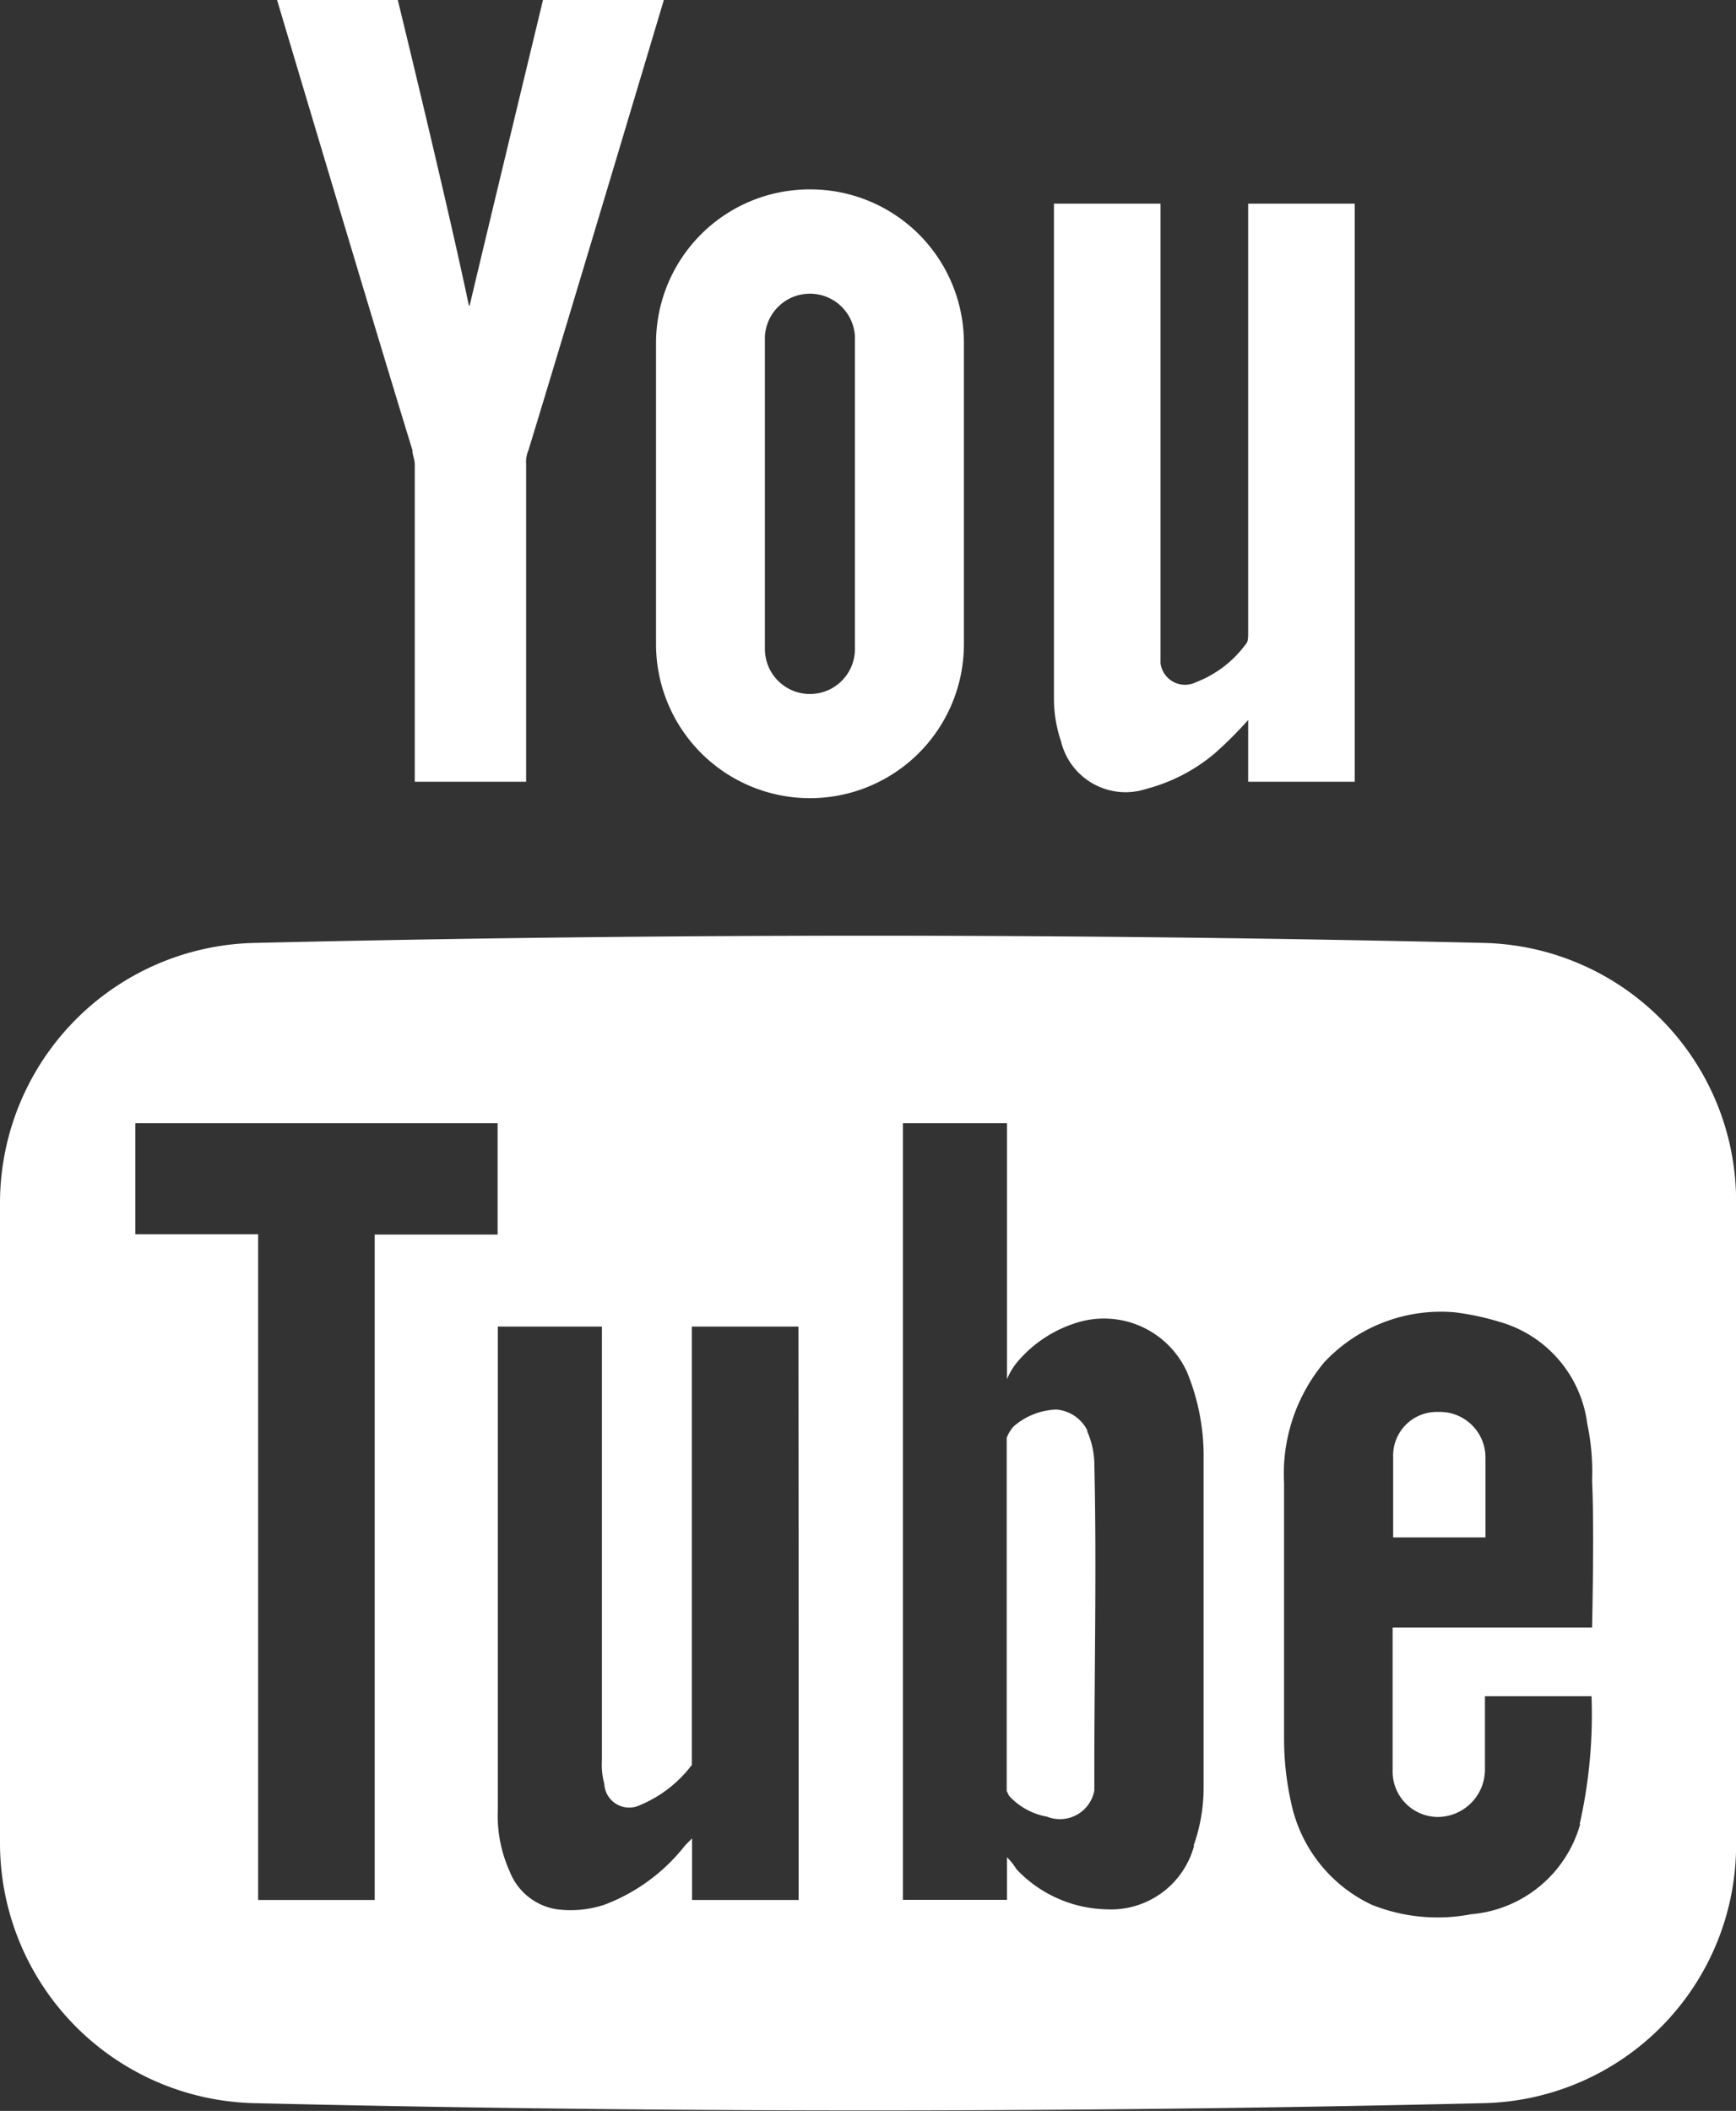 <svg xmlns="http://www.w3.org/2000/svg" width="16.679" height="20.274" viewBox="0 0 16.679 20.274">
  <rect x="0" y="0" width="16.679" height="20.274" fill="#333333" stroke="none"/>
  <g id="Group_11026" data-name="Group 11026" transform="translate(-175.746 -5100.223)">
    <path id="Path_251" data-name="Path 251" d="M1050.89,9055v5.552h-1.024v-.593a3.8,3.8,0,0,1-.319.319,1.679,1.679,0,0,1-.66.343.638.638,0,0,1-.819-.457,1.276,1.276,0,0,1-.068-.409V9055h1.024v4.414a.237.237,0,0,0,.341.182,1.069,1.069,0,0,0,.478-.365c.023-.021.023-.066.023-.112V9055Z" transform="translate(-862.128 -3952.821)" fill="#fff" fill-rule="evenodd"/>
    <g id="Group_11025" data-name="Group 11025" transform="translate(175.746 5100.223)">
      <path id="Path_250" data-name="Path 250" d="M613.513,9369.074a.8.8,0,0,0-.068-.318.363.363,0,0,0-.3-.206.657.657,0,0,0-.409.161.327.327,0,0,0-.068.112v3.39l.023.047a.647.647,0,0,0,.364.2.336.336,0,0,0,.455-.251v-.182C613.513,9371.054,613.535,9370.052,613.513,9369.074Zm0,0a.8.8,0,0,0-.068-.318.363.363,0,0,0-.3-.206.657.657,0,0,0-.409.161.327.327,0,0,0-.068.112v3.39l.023.047a.647.647,0,0,0,.364.2.336.336,0,0,0,.455-.251v-.182C613.513,9371.054,613.535,9370.052,613.513,9369.074Zm3.732-5.006c-3.936-.092-7.873-.092-11.787,0a2.5,2.5,0,0,0-2.458,2.5v6.144a2.5,2.5,0,0,0,2.458,2.5c3.914.093,7.85.093,11.787,0a2.481,2.481,0,0,0,2.435-2.5v-6.144A2.482,2.482,0,0,0,617.244,9364.068ZM606.6,9373.26H605.48v-6.394H604.3V9365.8h3.481v1.069H606.6Zm4.073-2.64v2.64h-1.024v-.591c-.023.023-.046.045-.068.069a1.786,1.786,0,0,1-.774.568,1.037,1.037,0,0,1-.455.044.581.581,0,0,1-.455-.364,1.3,1.3,0,0,1-.114-.591v-4.642h1v4.165a.7.7,0,0,0,.023.227.239.239,0,0,0,.341.205,1.2,1.2,0,0,0,.5-.387v-4.21h1.024Zm3.8,2.118a.827.827,0,0,1-.842.612,1.226,1.226,0,0,1-.865-.385.6.6,0,0,0-.091-.115v.409h-1V9365.8h1v2.459a.626.626,0,0,1,.114-.183,1.218,1.218,0,0,1,.569-.364.876.876,0,0,1,1.047.479,2.122,2.122,0,0,1,.159.842v3.14A1.664,1.664,0,0,1,614.468,9372.738Zm3.709-.206a1.192,1.192,0,0,1-1.047.865,1.7,1.7,0,0,1-.956-.091,1.4,1.4,0,0,1-.774-.979,2.827,2.827,0,0,1-.068-.615v-2.456a1.669,1.669,0,0,1,.387-1.161,1.536,1.536,0,0,1,1.252-.479,2.533,2.533,0,0,1,.432.092,1.173,1.173,0,0,1,.842.979,2.213,2.213,0,0,1,.046.547c.023.454,0,1.41,0,1.41H616.38v1.364a.437.437,0,0,0,.432.455.456.456,0,0,0,.455-.455v-.705h1.024A4.782,4.782,0,0,1,618.177,9372.532Zm-.91-3.527a.438.438,0,0,0-.455-.432.419.419,0,0,0-.432.432v.773h.887Zm-3.823-.249a.363.363,0,0,0-.3-.206.657.657,0,0,0-.409.161.327.327,0,0,0-.068.112v3.39l.023.047a.647.647,0,0,0,.364.2.336.336,0,0,0,.455-.251v-.182c0-.978.023-1.979,0-2.957A.8.8,0,0,0,613.444,9368.756Z" transform="translate(-603 -9355.012)" fill="#fff" fill-rule="evenodd"/>
      <path id="Path_252" data-name="Path 252" d="M721.843,8971.936c-.2-.956-.683-2.935-.683-2.935H720s.887,2.979,1.3,4.322c0,.046.023.091.023.137v3.049h1.07v-3.049a.291.291,0,0,1,.023-.137c.41-1.343,1.3-4.322,1.3-4.322h-1.161s-.478,1.979-.705,2.935Z" transform="translate(-717.338 -8969.001)" fill="#fff" fill-rule="evenodd"/>
      <path id="Path_253" data-name="Path 253" d="M881.479,9049a1.475,1.475,0,0,0-1.479,1.479v2.889a1.479,1.479,0,0,0,2.958,0v-2.889A1.475,1.475,0,0,0,881.479,9049Zm.432,4.414a.432.432,0,0,1-.865,0v-3a.433.433,0,0,1,.865,0Z" transform="translate(-873.697 -9047.181)" fill="#fff" fill-rule="evenodd"/>
    </g>
  </g>
</svg>
